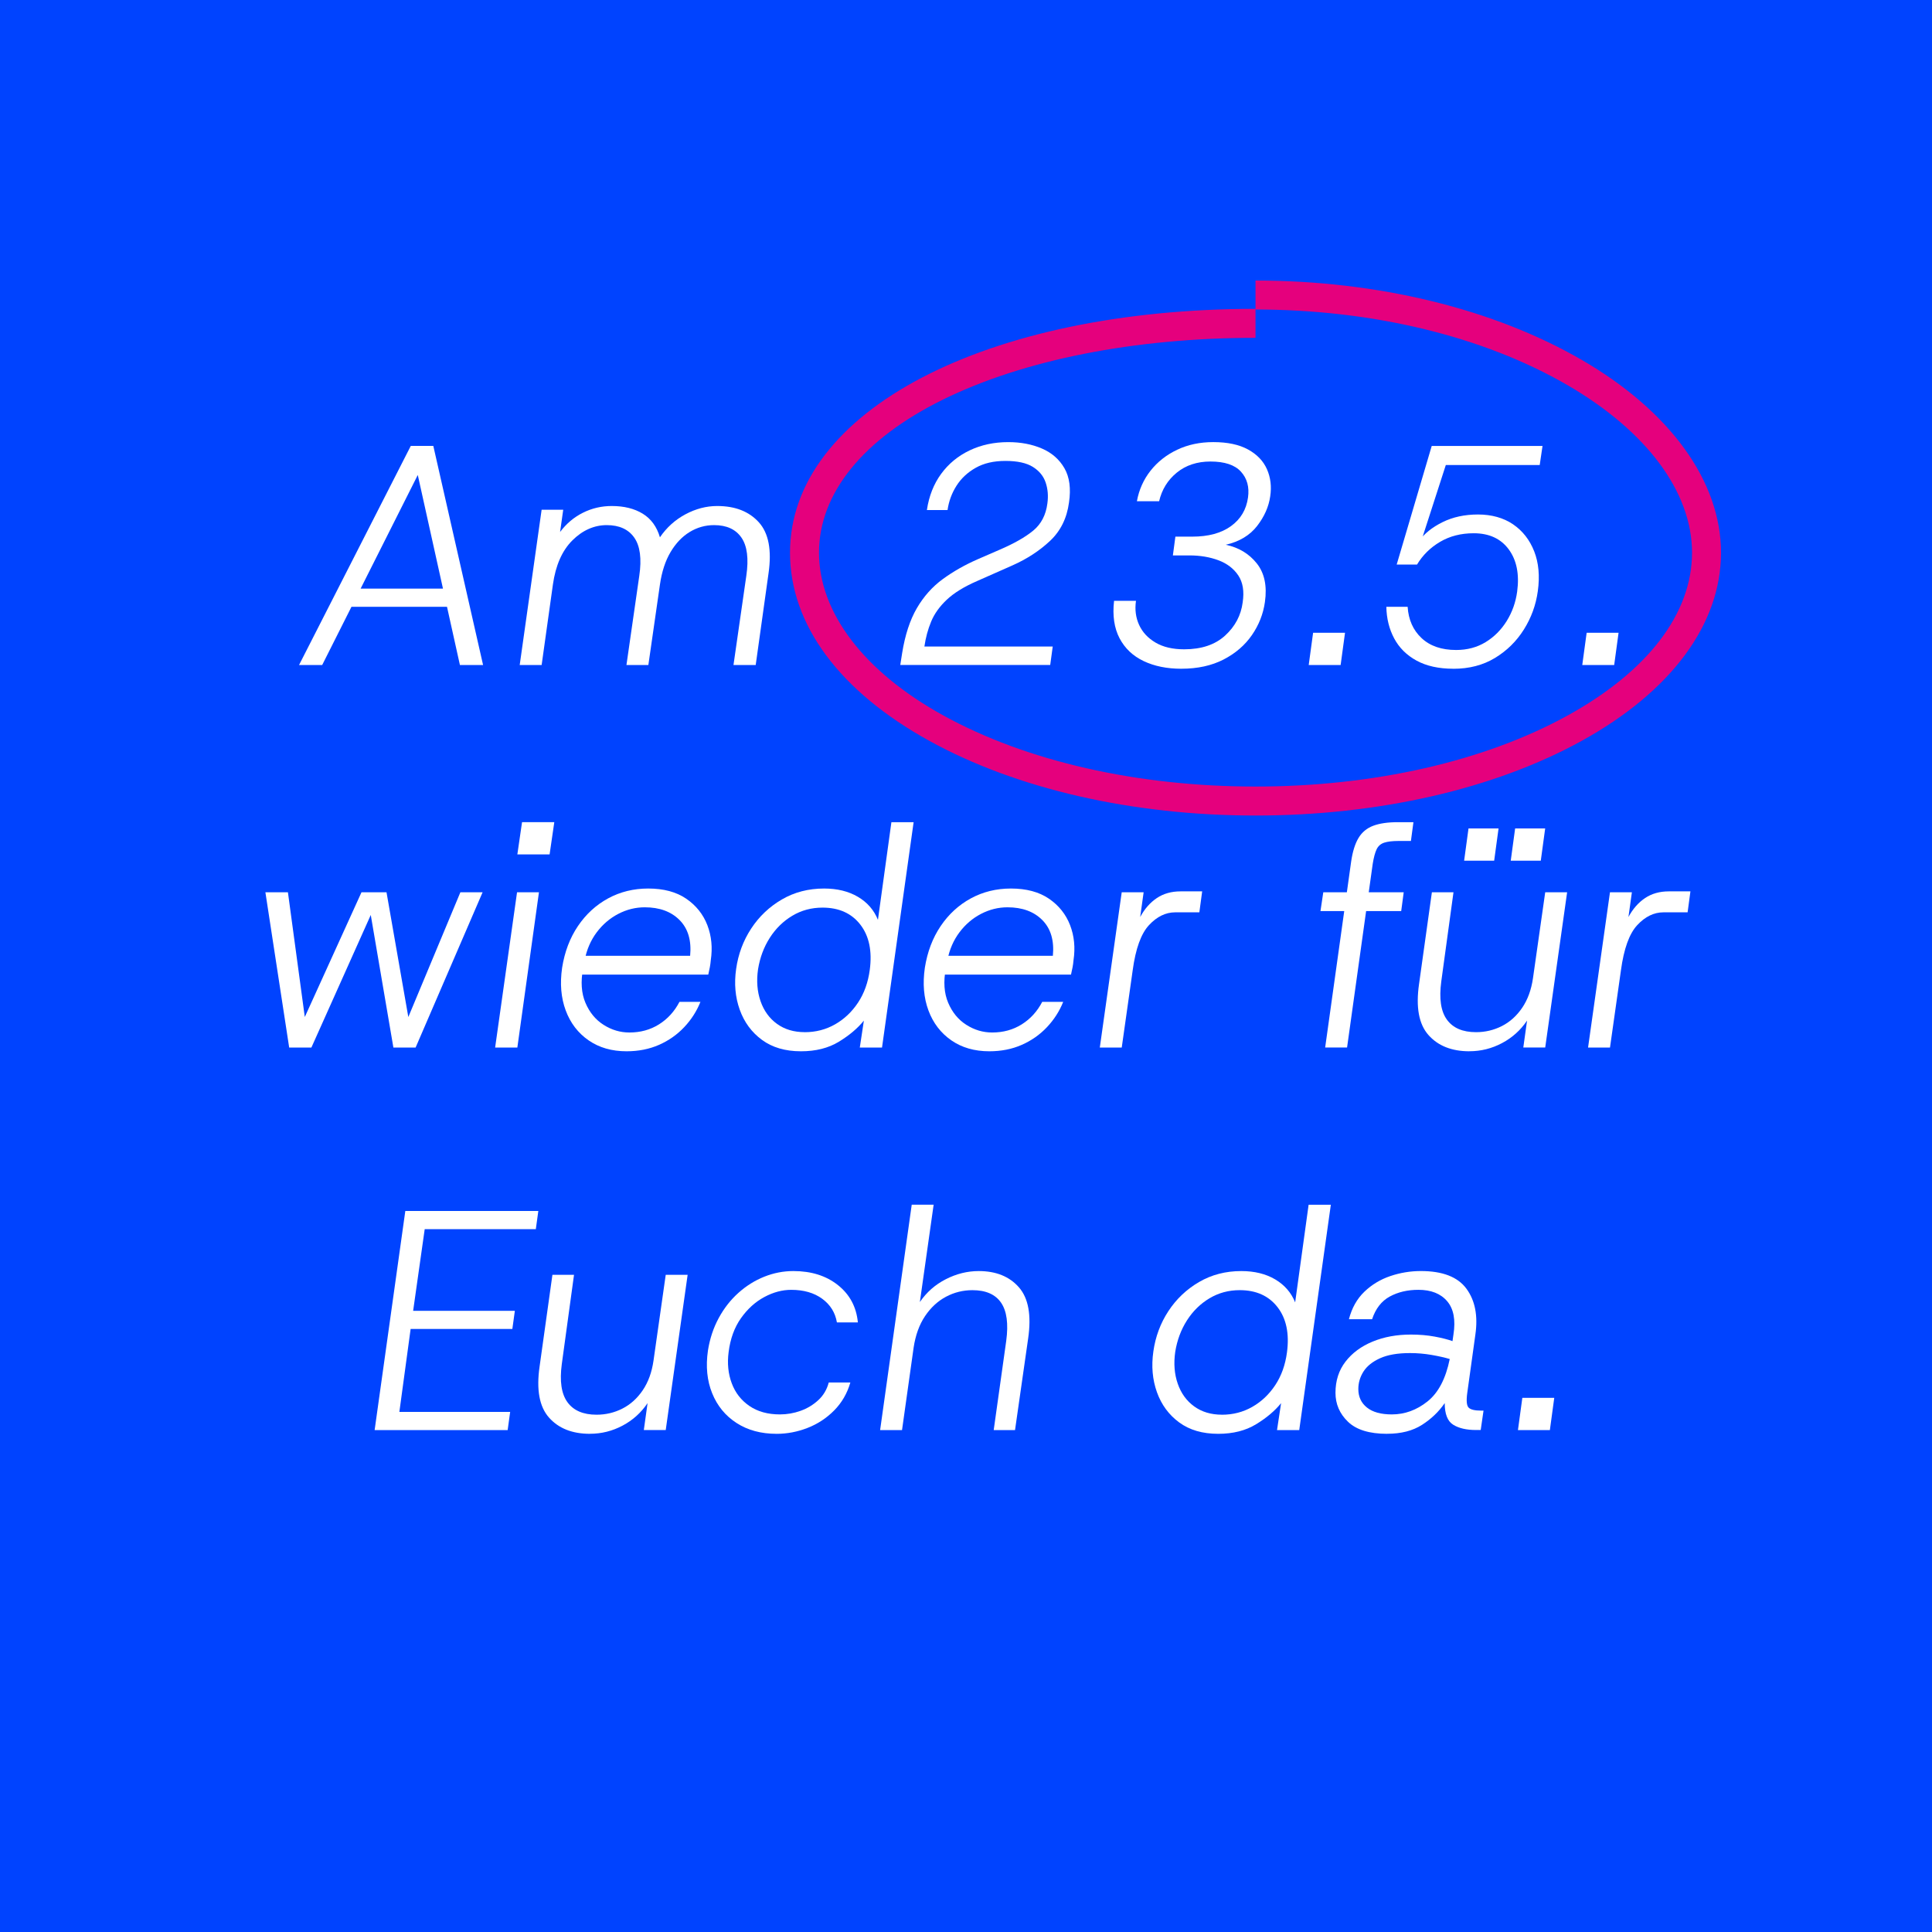 <?xml version="1.0" encoding="UTF-8"?>
<svg xmlns="http://www.w3.org/2000/svg" id="uuid-acf83aab-7db6-4bba-a52e-1cb2ae605a19" data-name="uuid-00b15344-9102-4150-95a4-b5ad0180e797" viewBox="0 0 1000 1000">
  <rect id="uuid-22a0e819-e763-44b2-8f93-d303c5b30d37" data-name="uuid-470d11d9-9384-443a-ad1a-8a0eadcdbb71" width="1000" height="1000" fill="#0043ff"></rect>
  <g>
    <g>
      <path d="M154.79,344.2l57.83-113.4h11.66l25.76,113.4h-11.99l-23.49-105.95h5.51l-53.3,105.95h-11.99ZM178.6,314.07l4.7-9.4h49.41l2.27,9.4h-56.38Z" fill="#fff"></path>
      <path d="M269,344.2l11.34-80.35h11.18l-1.62,11.5c3.24-4.32,7.18-7.64,11.83-9.96,4.64-2.32,9.61-3.48,14.9-3.48,6.37,0,11.72,1.32,16.04,3.97,4.32,2.65,7.29,6.72,8.91,12.23,3.46-5.08,7.86-9.04,13.2-11.91,5.35-2.86,10.83-4.29,16.44-4.29,9.29,0,16.47,2.81,21.55,8.42,5.08,5.62,6.75,14.42,5.02,26.41l-6.64,47.47h-11.5l6.64-46.17c1.3-8.85.46-15.44-2.51-19.76-2.97-4.32-7.69-6.48-14.17-6.48-4.54,0-8.75,1.19-12.64,3.56-3.89,2.38-7.18,5.83-9.88,10.37-2.7,4.54-4.54,10.15-5.51,16.85l-5.99,41.63h-11.34l6.64-46.17c1.3-8.85.43-15.44-2.59-19.76-3.02-4.32-7.78-6.48-14.26-6.48s-12.53,2.65-17.82,7.94c-5.29,5.29-8.64,12.91-10.04,22.84l-5.83,41.63h-11.34Z" fill="#fff"></path>
      <path d="M465.98,344.2l.97-6.16c1.51-9.4,4.05-17.14,7.61-23.25,3.56-6.1,8.04-11.12,13.45-15.07,5.4-3.94,11.45-7.37,18.14-10.29l11.18-4.86c7.56-3.24,13.39-6.56,17.5-9.96,4.1-3.4,6.53-8.07,7.29-14.01.54-3.89.24-7.5-.89-10.85-1.13-3.35-3.35-6.05-6.64-8.1-3.3-2.05-8.02-3.08-14.17-3.08s-11.18,1.19-15.39,3.56c-4.21,2.38-7.53,5.48-9.96,9.31-2.43,3.83-3.97,8.02-4.62,12.55h-10.69c1.08-7.23,3.54-13.47,7.37-18.71,3.83-5.24,8.75-9.29,14.74-12.15,5.99-2.86,12.66-4.29,20.01-4.29,6.48,0,12.28,1.11,17.42,3.32,5.13,2.21,9.02,5.62,11.66,10.21,2.64,4.59,3.43,10.5,2.35,17.74-1.08,8.1-4.35,14.72-9.8,19.84-5.46,5.13-11.96,9.37-19.52,12.72l-18.31,8.1c-6.7,2.92-11.91,6.13-15.63,9.64-3.73,3.51-6.43,7.29-8.1,11.34-1.67,4.05-2.83,8.34-3.48,12.88h66.42l-1.3,9.56h-77.6Z" fill="#fff"></path>
      <path d="M611.46,346.14c-7.45,0-13.96-1.32-19.52-3.97-5.56-2.64-9.72-6.59-12.47-11.83-2.75-5.24-3.7-11.69-2.83-19.36h11.34c-.65,4.54-.11,8.69,1.62,12.47,1.73,3.78,4.56,6.83,8.5,9.15,3.94,2.32,8.88,3.48,14.82,3.48,8.96,0,16.04-2.38,21.22-7.13,5.18-4.75,8.21-10.47,9.07-17.17.86-5.72.11-10.37-2.27-13.93-2.38-3.56-5.81-6.18-10.29-7.86-4.48-1.67-9.48-2.51-14.98-2.51h-8.59l1.3-9.72h8.75c8.32,0,14.98-1.81,20.01-5.43,5.02-3.62,7.96-8.56,8.83-14.82.75-5.4-.46-9.85-3.65-13.37-3.19-3.51-8.45-5.26-15.79-5.26-6.91,0-12.72,1.92-17.42,5.75-4.7,3.83-7.75,8.78-9.15,14.82h-11.5c1.08-5.94,3.43-11.2,7.05-15.8,3.62-4.59,8.21-8.21,13.77-10.85,5.56-2.65,11.8-3.97,18.71-3.97,7.34,0,13.34,1.27,17.98,3.81,4.64,2.54,7.91,5.94,9.8,10.21,1.89,4.27,2.46,8.94,1.7,14.01-.76,5.4-3.03,10.53-6.8,15.39-3.78,4.86-9.18,8.1-16.2,9.72,6.7,1.41,12.04,4.62,16.04,9.64,3.99,5.02,5.4,11.69,4.21,20.01-.87,6.16-3.11,11.85-6.72,17.09-3.62,5.24-8.5,9.45-14.66,12.64-6.16,3.18-13.45,4.78-21.87,4.78Z" fill="#fff"></path>
      <path d="M677.39,344.2l2.27-16.69h16.52l-2.27,16.69h-16.52Z" fill="#fff"></path>
      <path d="M752.24,346.14c-7.56,0-13.91-1.41-19.04-4.21-5.13-2.81-8.99-6.64-11.58-11.5-2.59-4.86-3.94-10.31-4.05-16.36h11.02c.43,6.7,2.83,12.1,7.21,16.2,4.37,4.11,10.34,6.16,17.9,6.16,5.72,0,10.8-1.35,15.23-4.05,4.43-2.7,8.07-6.34,10.93-10.93,2.86-4.59,4.67-9.69,5.43-15.31,1.19-8.96-.27-16.22-4.37-21.79-4.11-5.56-10.15-8.34-18.14-8.34-6.59,0-12.39,1.49-17.42,4.46-5.02,2.97-8.99,6.88-11.91,11.75h-10.53l18.14-61.4h57.35l-1.46,9.88h-48.6l-13.61,42.12-.32-2.75c2.81-3.89,6.88-7.15,12.23-9.8,5.35-2.65,11.47-3.97,18.39-3.97s13.18,1.7,18.14,5.1c4.97,3.4,8.61,8.08,10.93,14.01,2.32,5.94,2.94,12.8,1.86,20.57-.97,7.13-3.38,13.75-7.21,19.85-3.83,6.1-8.83,11.02-14.99,14.74-6.16,3.73-13.34,5.59-21.55,5.59Z" fill="#fff"></path>
      <path d="M818.98,344.2l2.27-16.69h16.52l-2.27,16.69h-16.52Z" fill="#fff"></path>
    </g>
    <g>
      <path d="M149.68,542.2l-12.31-80.35h11.66l9.4,69.5h-2.92l31.59-69.5h12.96l12.15,69.5h-2.92l29-69.5h11.5l-34.67,80.35h-11.5l-12.47-73.06h2.75l-32.72,73.06h-11.5Z" fill="#fff"></path>
    </g>
    <g>
      <path d="M256.28,542.2l11.34-80.35h11.34l-11.18,80.35h-11.5ZM267.78,442.25l2.43-16.69h16.69l-2.43,16.69h-16.69Z" fill="#fff"></path>
      <path d="M324.32,544.14c-7.67,0-14.23-1.89-19.68-5.67-5.46-3.78-9.4-8.94-11.83-15.47-2.43-6.53-3.05-13.9-1.86-22.11,1.3-8.21,4.02-15.39,8.18-21.55,4.16-6.16,9.37-10.93,15.63-14.34,6.26-3.4,13.18-5.1,20.74-5.1,7.99,0,14.55,1.76,19.68,5.26,5.13,3.51,8.77,8.08,10.94,13.69,2.16,5.62,2.75,11.66,1.78,18.14-.11,1.3-.27,2.51-.49,3.65-.22,1.13-.49,2.4-.81,3.81h-67.23l1.3-9.72h56.54c.75-7.88-1.05-14.04-5.43-18.47-4.37-4.43-10.4-6.64-18.06-6.64-4.75,0-9.32,1.13-13.69,3.4-4.37,2.27-8.1,5.46-11.18,9.56-3.08,4.11-5.16,8.91-6.24,14.42l-.81,4.21c-1.3,6.91-.89,12.85,1.21,17.82,2.11,4.97,5.24,8.78,9.4,11.42,4.16,2.65,8.61,3.97,13.37,3.97,5.72,0,10.83-1.4,15.31-4.21,4.48-2.81,8.02-6.7,10.61-11.66h10.85c-1.94,4.86-4.75,9.23-8.42,13.12-3.67,3.89-8.02,6.94-13.04,9.15s-10.61,3.32-16.77,3.32Z" fill="#fff"></path>
      <path d="M414.55,544.14c-8.1,0-14.82-1.97-20.17-5.91-5.35-3.94-9.18-9.15-11.5-15.63-2.32-6.48-2.94-13.5-1.86-21.06,1.08-7.67,3.67-14.63,7.78-20.9,4.1-6.26,9.4-11.29,15.88-15.07,6.48-3.78,13.77-5.67,21.87-5.67,6.8,0,12.64,1.43,17.5,4.29,4.86,2.86,8.31,6.83,10.37,11.91l6.97-50.54h11.5l-16.36,116.64h-11.5l2.11-13.93c-3.24,4-7.56,7.64-12.96,10.93-5.4,3.29-11.93,4.94-19.6,4.94ZM416.5,534.26c5.72,0,10.96-1.35,15.71-4.05,4.75-2.7,8.72-6.45,11.91-11.26,3.18-4.8,5.21-10.45,6.07-16.93,1.3-9.72-.32-17.52-4.86-23.41-4.54-5.88-11.07-8.83-19.6-8.83-5.73,0-10.94,1.41-15.63,4.21-4.7,2.81-8.59,6.62-11.66,11.42-3.08,4.81-5.1,10.23-6.08,16.28-.87,6.05-.43,11.56,1.3,16.52,1.73,4.97,4.56,8.88,8.51,11.74,3.94,2.86,8.72,4.29,14.34,4.29Z" fill="#fff"></path>
      <path d="M512.07,544.14c-7.67,0-14.23-1.89-19.68-5.67-5.45-3.78-9.4-8.94-11.83-15.47-2.43-6.53-3.05-13.9-1.86-22.11,1.3-8.21,4.02-15.39,8.18-21.55,4.16-6.16,9.37-10.93,15.63-14.34,6.26-3.4,13.18-5.1,20.74-5.1,7.99,0,14.55,1.76,19.68,5.26,5.13,3.51,8.77,8.08,10.94,13.69,2.16,5.62,2.75,11.66,1.78,18.14-.11,1.3-.27,2.51-.49,3.65-.22,1.13-.49,2.4-.81,3.81h-67.23l1.3-9.72h56.54c.75-7.88-1.05-14.04-5.43-18.47-4.37-4.43-10.4-6.64-18.06-6.64-4.75,0-9.31,1.13-13.69,3.4-4.37,2.27-8.1,5.46-11.18,9.56-3.08,4.11-5.16,8.91-6.24,14.42l-.81,4.21c-1.3,6.91-.89,12.85,1.22,17.82,2.11,4.97,5.24,8.78,9.4,11.42,4.16,2.65,8.61,3.97,13.37,3.97,5.72,0,10.83-1.4,15.31-4.21,4.48-2.81,8.02-6.7,10.61-11.66h10.85c-1.94,4.86-4.75,9.23-8.42,13.12-3.67,3.89-8.02,6.94-13.04,9.15-5.02,2.21-10.61,3.32-16.77,3.32Z" fill="#fff"></path>
      <path d="M569.26,542.2l11.34-80.35h11.34l-1.78,12.8c2.27-4.21,5.13-7.48,8.59-9.8,3.46-2.32,7.56-3.48,12.31-3.48h11.18l-1.46,10.85h-12.47c-4.97,0-9.5,2.21-13.61,6.64-4.11,4.43-6.91,12.21-8.42,23.33l-5.67,40.01h-11.34Z" fill="#fff"></path>
      <path d="M683.47,471.57l1.46-9.72h41.63l-1.3,9.72h-41.8ZM685.9,542.2l13.45-96.23c.75-5.18,2.02-9.26,3.81-12.23,1.78-2.97,4.32-5.08,7.61-6.32,3.29-1.24,7.53-1.86,12.72-1.86h8.1l-1.3,9.72h-6.32c-3.24,0-5.75.3-7.53.89-1.78.59-3.08,1.73-3.89,3.4-.81,1.68-1.49,4.19-2.03,7.53l-13.28,95.09h-11.34Z" fill="#fff"></path>
      <path d="M760.58,544.14c-9.18,0-16.26-2.81-21.22-8.42-4.97-5.61-6.59-14.42-4.86-26.41l6.64-47.47h11.18l-6.32,46.17c-1.19,8.86-.22,15.45,2.92,19.76,3.13,4.32,8.15,6.48,15.07,6.48,4.75,0,9.21-1.05,13.37-3.16,4.16-2.11,7.67-5.27,10.53-9.48,2.86-4.21,4.72-9.34,5.59-15.39l6.32-44.39h11.34l-11.34,80.35h-11.34l1.94-13.93c-3.35,4.97-7.67,8.86-12.96,11.66-5.29,2.81-10.91,4.21-16.85,4.21ZM757.83,445.49l2.27-16.69h15.55l-2.27,16.69h-15.55ZM781.96,445.49l2.27-16.69h15.55l-2.27,16.69h-15.55Z" fill="#fff"></path>
      <path d="M821.98,542.2l11.34-80.35h11.34l-1.78,12.8c2.27-4.21,5.13-7.48,8.59-9.8,3.46-2.32,7.56-3.48,12.31-3.48h11.18l-1.46,10.85h-12.47c-4.97,0-9.5,2.21-13.61,6.64-4.11,4.43-6.91,12.21-8.42,23.33l-5.67,40.01h-11.34Z" fill="#fff"></path>
    </g>
    <g>
      <path d="M193.91,740.2l15.88-113.4h68.85l-1.3,9.4h-57.51l-5.99,42.28h52.65l-1.3,9.4h-52.65l-5.83,42.93h57.35l-1.3,9.4h-68.85Z" fill="#fff"></path>
    </g>
    <g>
      <path d="M305.37,742.14c-9.18,0-16.26-2.81-21.22-8.42-4.97-5.61-6.59-14.42-4.86-26.41l6.64-47.47h11.18l-6.32,46.17c-1.19,8.86-.22,15.45,2.92,19.76,3.13,4.32,8.15,6.48,15.07,6.48,4.75,0,9.21-1.05,13.36-3.16,4.16-2.11,7.67-5.27,10.53-9.48,2.86-4.21,4.72-9.34,5.59-15.39l6.32-44.39h11.34l-11.34,80.35h-11.34l1.94-13.93c-3.35,4.97-7.67,8.86-12.96,11.66-5.29,2.81-10.91,4.21-16.85,4.21Z" fill="#fff"></path>
      <path d="M401.92,742.14c-7.99,0-14.88-1.86-20.66-5.59-5.78-3.73-9.99-8.85-12.64-15.39-2.65-6.53-3.38-13.9-2.19-22.11.97-6.16,2.83-11.77,5.59-16.85,2.75-5.08,6.16-9.42,10.21-13.04,4.05-3.62,8.5-6.4,13.36-8.34,4.86-1.94,9.88-2.92,15.07-2.92,9.29,0,16.98,2.43,23.08,7.29,6.1,4.86,9.53,11.29,10.29,19.28h-10.85c-.87-5.08-3.4-9.15-7.61-12.23s-9.56-4.62-16.04-4.62c-4.65,0-9.29,1.24-13.93,3.73-4.64,2.49-8.67,6.13-12.07,10.93-3.4,4.81-5.54,10.67-6.4,17.58-.76,5.83-.22,11.21,1.62,16.12,1.83,4.92,4.89,8.83,9.15,11.75,4.27,2.92,9.53,4.37,15.79,4.37,3.67,0,7.23-.62,10.69-1.86,3.46-1.24,6.51-3.08,9.15-5.51,2.65-2.43,4.46-5.48,5.43-9.15h11.18c-1.62,5.62-4.4,10.42-8.34,14.42-3.94,4-8.53,7.02-13.77,9.07-5.24,2.05-10.61,3.08-16.12,3.08Z" fill="#fff"></path>
      <path d="M514.34,740.2l6.48-46.17c1.19-8.85.3-15.44-2.67-19.76-2.97-4.32-7.91-6.48-14.82-6.48-4.86,0-9.42,1.13-13.69,3.4-4.27,2.27-7.88,5.62-10.85,10.04-2.97,4.43-4.94,9.88-5.91,16.36l-5.99,42.61h-11.34l16.36-116.64h11.34l-7.13,50.38c3.46-5.08,7.94-9.02,13.45-11.83,5.51-2.81,11.18-4.21,17.01-4.21,8.96,0,15.9,2.81,20.82,8.42,4.91,5.62,6.51,14.42,4.78,26.41l-6.8,47.47h-11.02Z" fill="#fff"></path>
    </g>
    <g>
      <path d="M630.5,742.14c-8.1,0-14.82-1.97-20.17-5.91-5.35-3.94-9.18-9.15-11.5-15.63-2.32-6.48-2.94-13.5-1.86-21.06,1.08-7.67,3.67-14.63,7.78-20.9,4.1-6.26,9.4-11.29,15.88-15.07,6.48-3.78,13.77-5.67,21.87-5.67,6.8,0,12.64,1.43,17.5,4.29,4.86,2.86,8.31,6.83,10.37,11.91l6.97-50.54h11.5l-16.36,116.64h-11.5l2.11-13.93c-3.24,4-7.56,7.64-12.96,10.93-5.4,3.29-11.93,4.94-19.6,4.94ZM632.44,732.26c5.72,0,10.96-1.35,15.71-4.05,4.75-2.7,8.72-6.45,11.91-11.26,3.18-4.8,5.21-10.45,6.07-16.93,1.3-9.72-.32-17.52-4.86-23.41-4.54-5.88-11.07-8.83-19.6-8.83-5.73,0-10.93,1.41-15.63,4.21-4.7,2.81-8.59,6.62-11.66,11.42-3.08,4.81-5.1,10.23-6.08,16.28-.87,6.05-.43,11.56,1.3,16.52,1.73,4.97,4.56,8.88,8.51,11.74,3.94,2.86,8.72,4.29,14.34,4.29Z" fill="#fff"></path>
    </g>
    <g>
      <path d="M717.97,742.14c-9.18,0-15.93-2.08-20.25-6.24-4.32-4.16-6.48-9.15-6.48-14.99,0-6.26,1.73-11.64,5.18-16.12,3.46-4.48,8.13-7.94,14.01-10.37,5.88-2.43,12.5-3.65,19.84-3.65,4.43,0,8.53.35,12.31,1.05,3.78.7,6.86,1.49,9.23,2.35l.49-3.4c1.19-7.56.11-13.31-3.24-17.25-3.35-3.94-8.32-5.91-14.9-5.91-5.62,0-10.56,1.16-14.82,3.48-4.27,2.32-7.32,6.24-9.15,11.75h-11.99c1.51-5.83,4.18-10.58,8.02-14.26,3.83-3.67,8.32-6.37,13.45-8.1,5.13-1.73,10.39-2.59,15.79-2.59,11.23,0,19.09,3.05,23.57,9.15,4.48,6.1,6.02,14.01,4.62,23.73l-4.21,30.29c-.54,4-.3,6.51.73,7.53,1.03,1.03,3.16,1.54,6.4,1.54h1.3l-1.46,10.04h-2.43c-4.97,0-8.91-.92-11.83-2.75-2.92-1.83-4.37-5.56-4.37-11.18-3.03,4.43-6.94,8.18-11.75,11.26-4.81,3.08-10.83,4.62-18.06,4.62ZM703.07,718.98c0,4,1.48,7.18,4.46,9.56,2.97,2.38,7.26,3.56,12.88,3.56,6.7,0,12.85-2.24,18.47-6.72,5.61-4.48,9.45-11.8,11.5-21.95-2.49-.75-5.59-1.46-9.32-2.11-3.73-.65-7.48-.97-11.26-.97-6.37,0-11.53.89-15.47,2.67-3.94,1.78-6.8,4.08-8.59,6.88-1.78,2.81-2.67,5.83-2.67,9.07Z" fill="#fff"></path>
      <path d="M785.69,740.2l2.27-16.69h16.52l-2.27,16.69h-16.52Z" fill="#fff"></path>
    </g>
  </g>
  <path d="M649.85,422.12c-63.6,0-123.5-13.7-168.69-38.58-46.59-25.66-72.25-60.27-72.25-97.47,0-73.13,101.33-126.21,240.94-126.21v-14.66c63.14,0,123.1,14.59,168.83,41.07,45.83,26.54,72.11,62.92,72.11,99.8s-25.66,71.81-72.25,97.47c-45.18,24.88-105.09,38.58-168.69,38.58ZM649.85,160.2v14.66c-62.46,0-119.9,11.35-161.75,31.96-41.39,20.38-64.19,48.53-64.19,79.25s22.9,61.43,64.49,84.33c43,23.68,100.34,36.72,161.45,36.72s118.45-13.04,161.45-36.72c41.59-22.9,64.49-52.85,64.49-84.33s-23.56-63.03-64.63-86.82c-43.48-25.18-100.77-39.05-161.31-39.05Z" fill="#e5007d"></path>
</svg>
